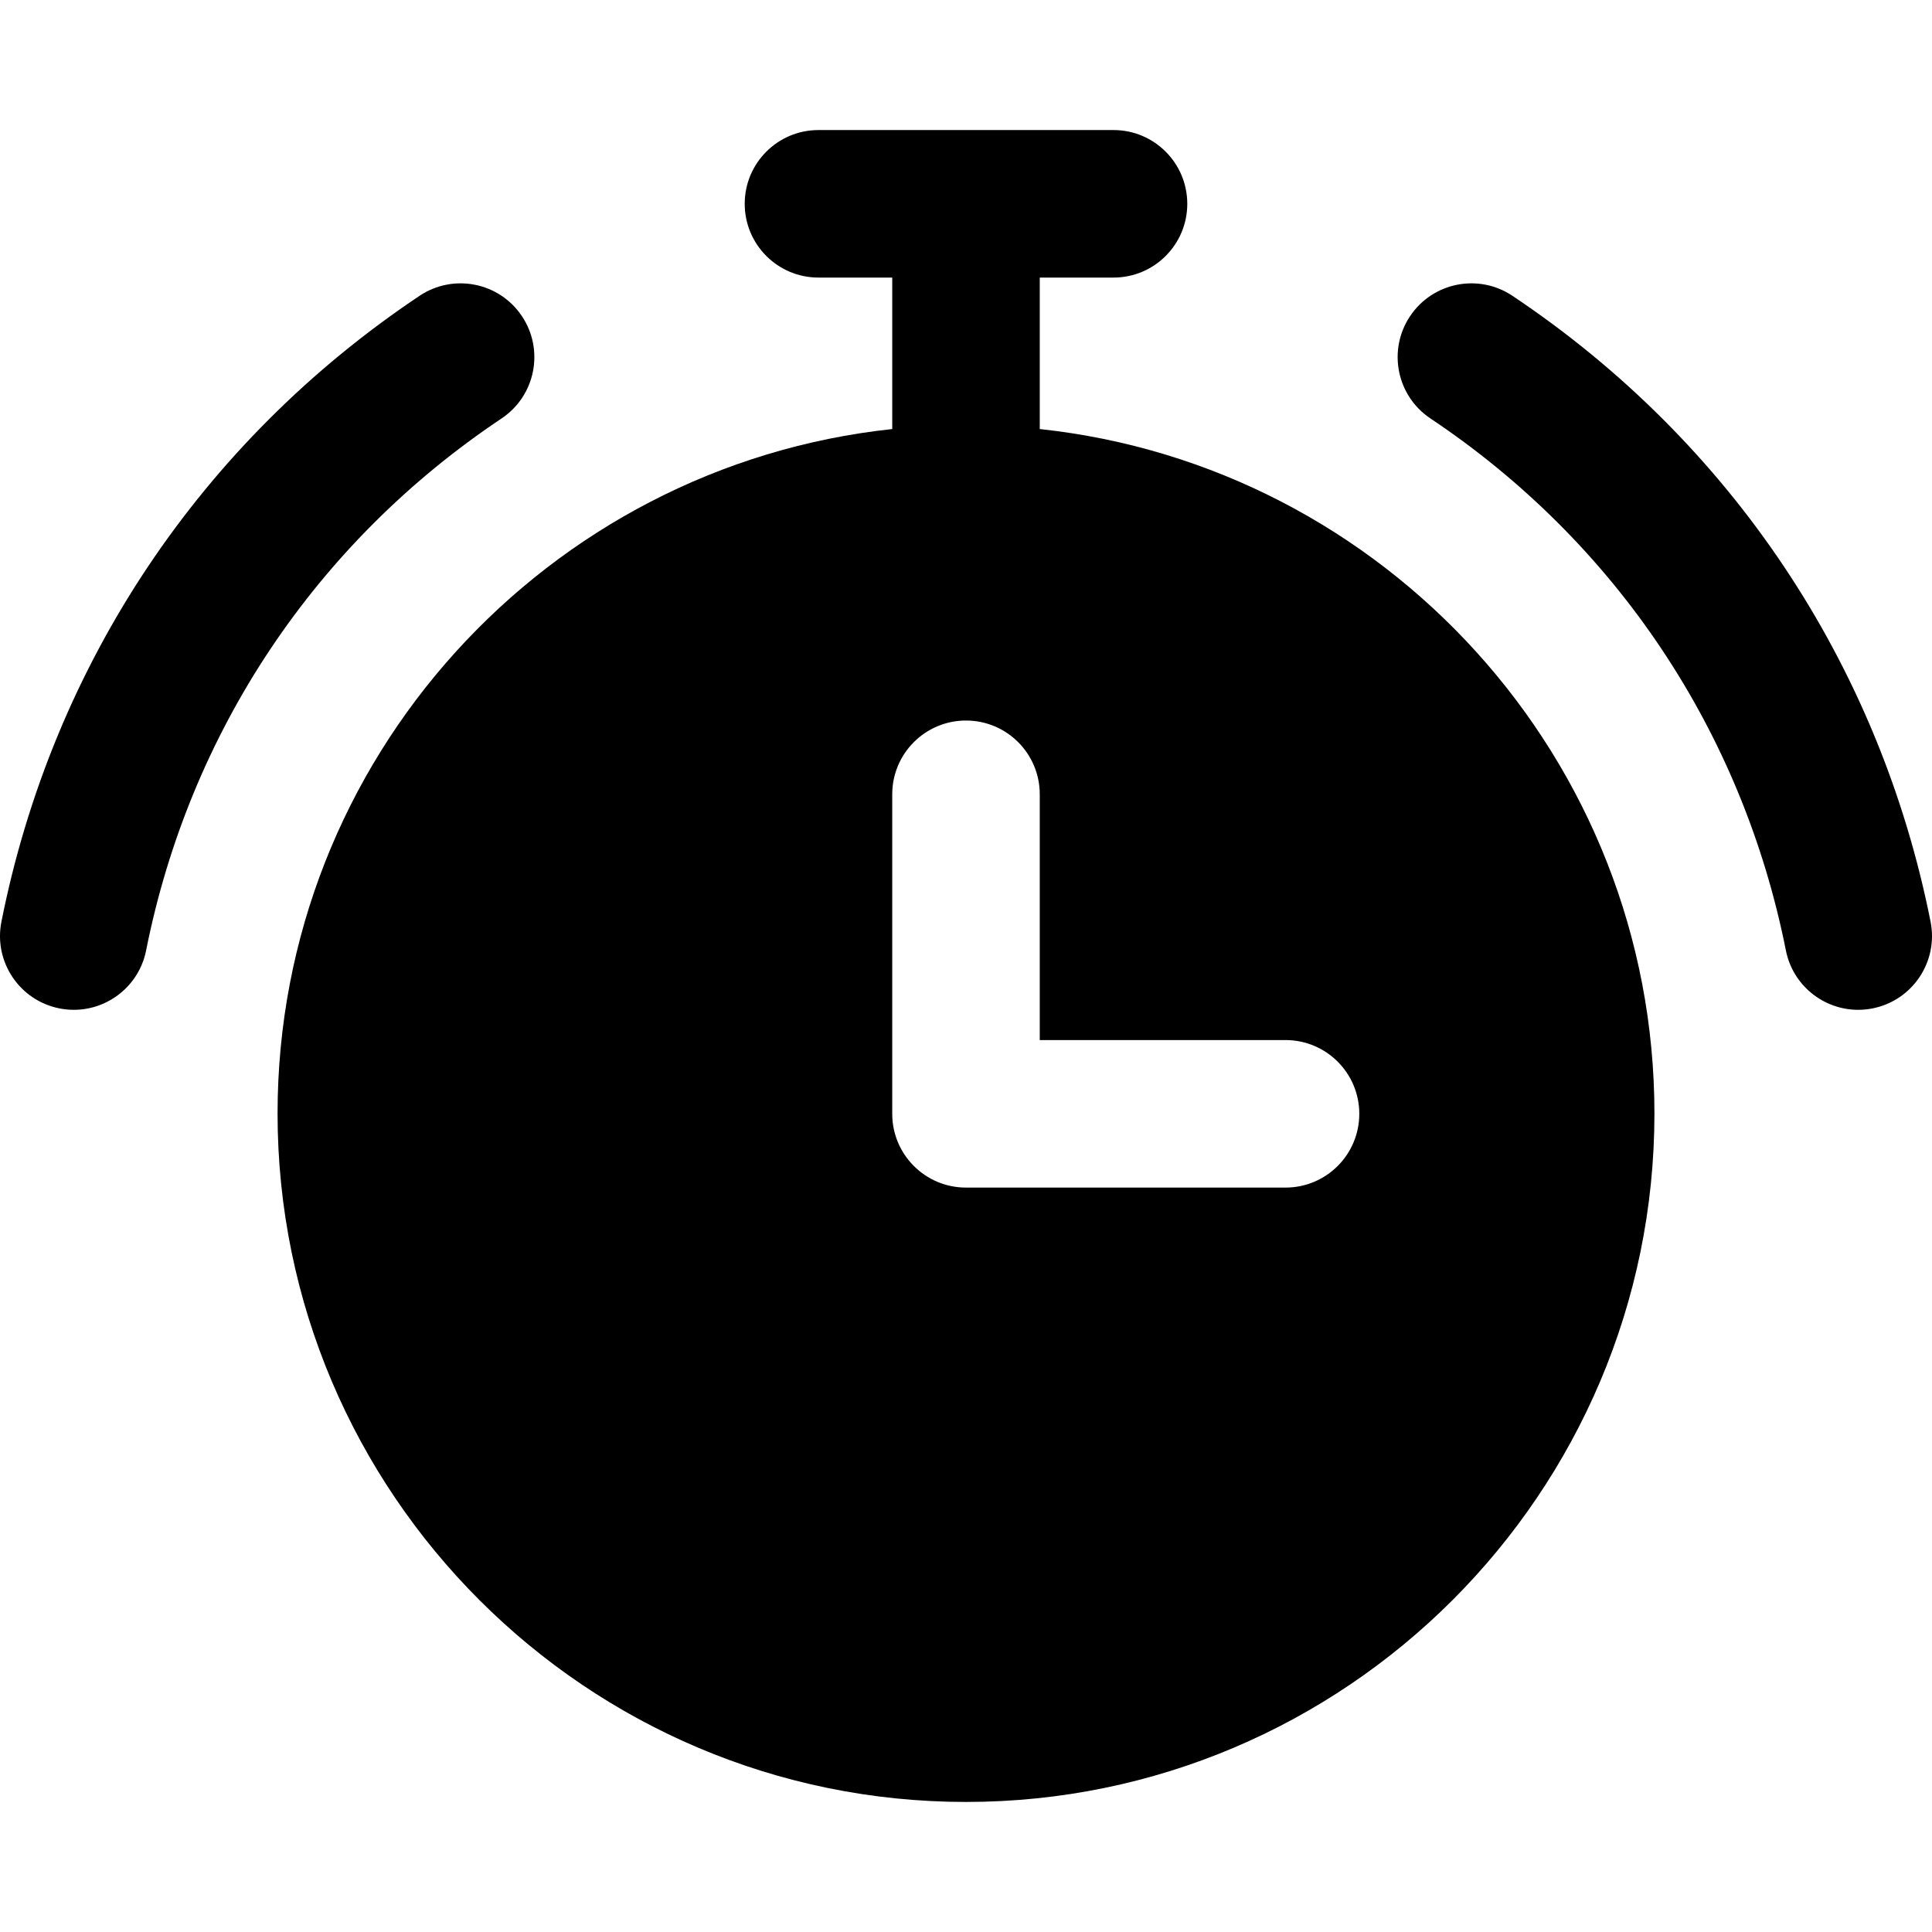 <?xml version="1.0" encoding="iso-8859-1"?>
<!-- Uploaded to: SVG Repo, www.svgrepo.com, Generator: SVG Repo Mixer Tools -->
<svg fill="#000000" height="800px" width="800px" version="1.1" id="Layer_1" xmlns="http://www.w3.org/2000/svg" xmlns:xlink="http://www.w3.org/1999/xlink" 
	 viewBox="0 0 511.999 511.999" xml:space="preserve">
<g>
	<g>
		<path d="M275.545,113.701V73.559h19.547c10.795,0,19.547-8.752,19.547-19.547s-8.752-19.547-19.547-19.547h-78.188
			c-10.795,0-19.547,8.752-19.547,19.547s8.752,19.547,19.547,19.547h19.546v40.142c-91.441,9.785-162.893,87.396-162.893,181.39
			c0,100.599,81.843,182.443,182.441,182.443c100.596-0.003,182.441-81.844,182.442-182.441
			C438.439,201.098,366.985,123.485,275.545,113.701z M340.678,314.722h-84.68c-10.795,0-19.547-8.753-19.547-19.547v-84.679
			c0-10.795,8.752-19.547,19.547-19.547c10.795,0,19.547,8.752,19.547,19.547v65.131h65.133c10.795,0,19.547,8.751,19.547,19.547
			C360.225,305.969,351.473,314.722,340.678,314.722z"/>
	</g>
</g>
<g>
	<g>
		<path d="M511.62,244.249c-13.58-68.281-52.936-127.185-110.82-165.862c-8.977-5.998-21.115-3.582-27.113,5.394
			c-5.998,8.977-3.584,21.115,5.392,27.113c49.202,32.876,82.655,82.943,94.198,140.982c1.851,9.302,10.016,15.737,19.151,15.737
			c1.264,0,2.546-0.124,3.833-0.379C506.85,265.128,513.725,254.837,511.62,244.249z"/>
	</g>
</g>
<g>
	<g>
		<path d="M138.313,83.781c-5.998-8.977-18.136-11.39-27.113-5.394c-57.883,38.677-97.24,97.581-110.821,165.862
			c-2.106,10.588,4.77,20.878,15.359,22.985c1.286,0.255,2.57,0.379,3.833,0.379c9.136,0,17.301-6.436,19.151-15.737
			c11.545-58.04,44.998-108.108,94.199-140.982C141.897,104.896,144.311,92.758,138.313,83.781z"/>
	</g>
</g>
</svg>